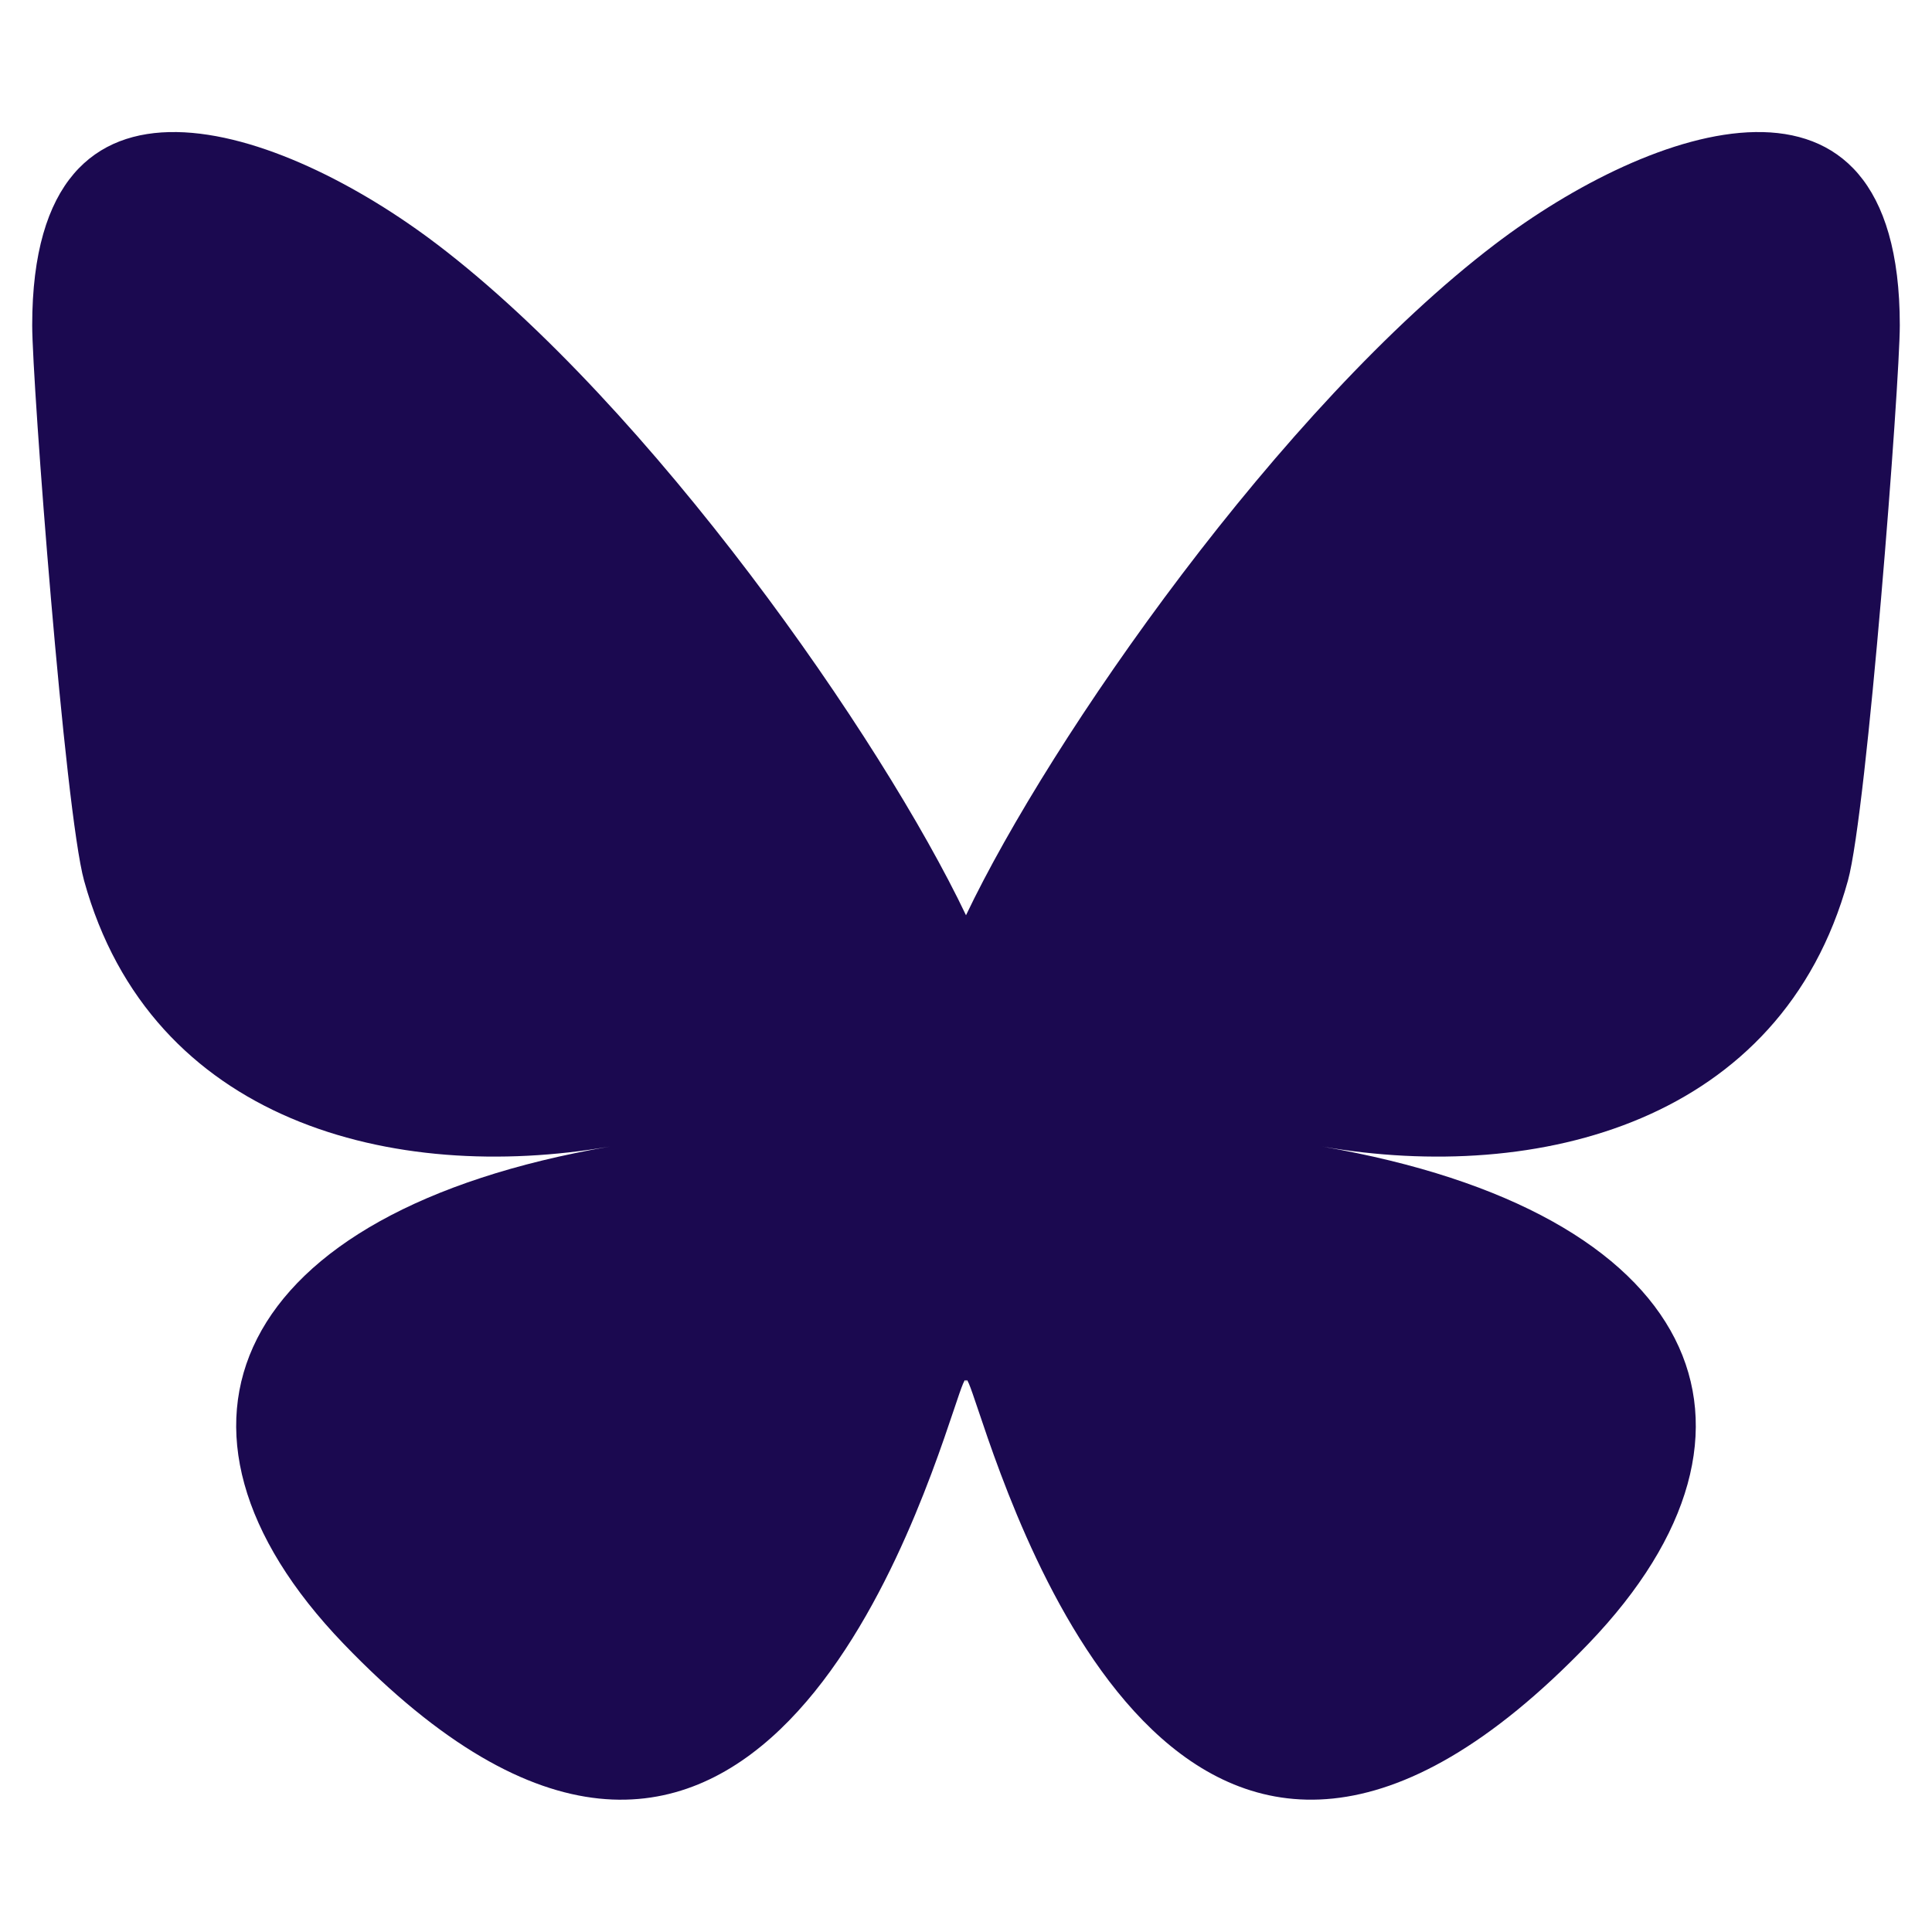 <svg width="48" height="48" viewBox="0 0 48 48" fill="none" xmlns="http://www.w3.org/2000/svg">
<path d="M10.858 6.069C16.177 10.119 21.899 18.331 24 22.739C26.101 18.332 31.823 10.119 37.142 6.069C40.981 3.147 47.2 0.886 47.2 8.081C47.2 9.518 46.388 20.152 45.911 21.879C44.255 27.881 38.22 29.412 32.851 28.486C42.235 30.105 44.622 35.471 39.467 40.836C29.676 51.025 25.394 38.279 24.297 35.013C24.095 34.414 24.001 34.134 24 34.373C23.998 34.134 23.904 34.414 23.703 35.013C22.606 38.279 18.325 51.026 8.533 40.836C3.377 35.471 5.765 30.105 15.149 28.486C9.78 29.412 3.745 27.881 2.089 21.879C1.612 20.152 0.8 9.518 0.8 8.081C0.8 0.886 7.019 3.147 10.857 6.069H10.858Z" fill="#1B0950"/>
</svg>
